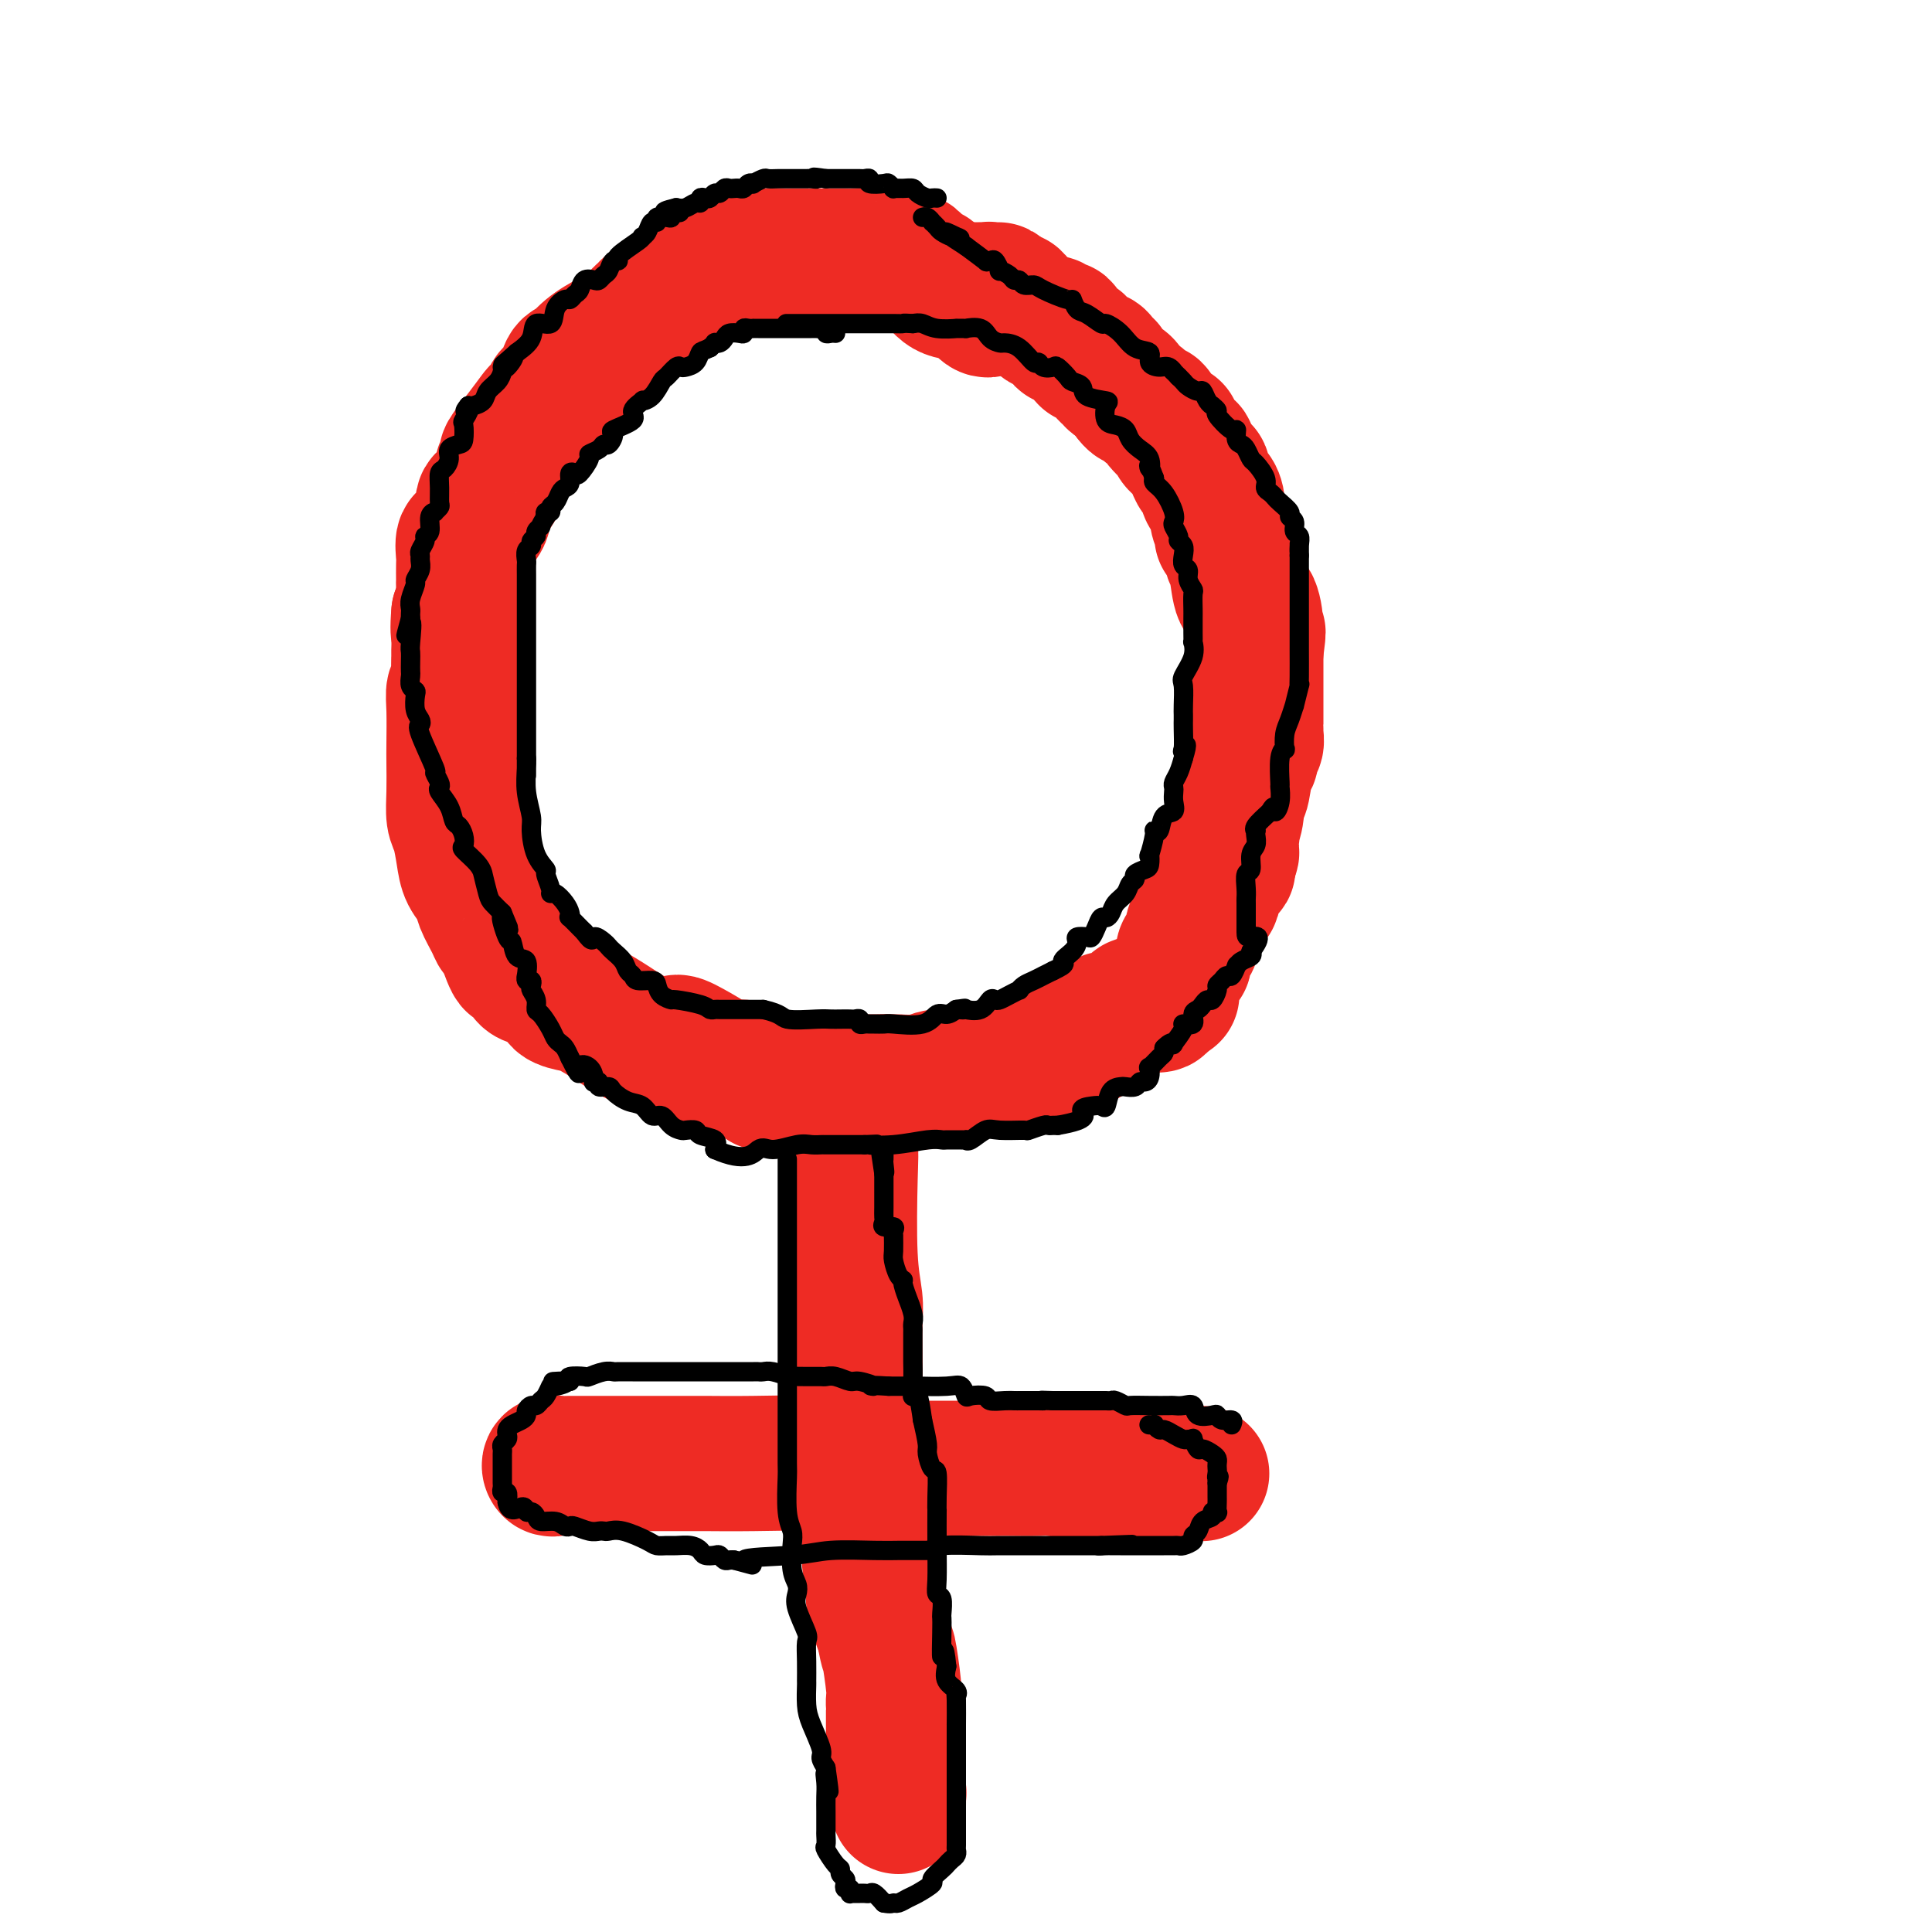 <svg viewBox='0 0 400 400' version='1.1' xmlns='http://www.w3.org/2000/svg' xmlns:xlink='http://www.w3.org/1999/xlink'><g fill='none' stroke='#EE2B24' stroke-width='28' stroke-linecap='round' stroke-linejoin='round'><path d='M205,64c-0.292,0.129 -0.584,0.258 -1,0c-0.416,-0.258 -0.955,-0.903 -1,-1c-0.045,-0.097 0.403,0.354 0,0c-0.403,-0.354 -1.656,-1.514 -3,-2c-1.344,-0.486 -2.780,-0.298 -4,-1c-1.220,-0.702 -2.224,-2.293 -3,-3c-0.776,-0.707 -1.323,-0.529 -2,-1c-0.677,-0.471 -1.484,-1.589 -2,-2c-0.516,-0.411 -0.742,-0.114 -1,0c-0.258,0.114 -0.549,0.045 -1,0c-0.451,-0.045 -1.063,-0.065 -2,0c-0.937,0.065 -2.201,0.213 -3,0c-0.799,-0.213 -1.134,-0.789 -2,-1c-0.866,-0.211 -2.262,-0.056 -3,0c-0.738,0.056 -0.818,0.015 -1,0c-0.182,-0.015 -0.468,-0.004 -1,0c-0.532,0.004 -1.311,0.001 -2,0c-0.689,-0.001 -1.287,-0.000 -2,0c-0.713,0.000 -1.539,0.000 -2,0c-0.461,-0.000 -0.555,0.000 -1,0c-0.445,-0.000 -1.240,-0.001 -2,0c-0.760,0.001 -1.485,0.003 -2,0c-0.515,-0.003 -0.818,-0.011 -1,0c-0.182,0.011 -0.241,0.041 -1,0c-0.759,-0.041 -2.217,-0.155 -3,0c-0.783,0.155 -0.892,0.577 -1,1'/><path d='M158,54c-4.918,0.001 -1.712,0.005 -1,0c0.712,-0.005 -1.071,-0.019 -2,0c-0.929,0.019 -1.005,0.069 -1,0c0.005,-0.069 0.089,-0.258 -1,0c-1.089,0.258 -3.353,0.962 -4,1c-0.647,0.038 0.321,-0.589 0,0c-0.321,0.589 -1.933,2.396 -3,3c-1.067,0.604 -1.589,0.007 -2,0c-0.411,-0.007 -0.711,0.575 -1,1c-0.289,0.425 -0.569,0.691 -1,1c-0.431,0.309 -1.015,0.661 -2,1c-0.985,0.339 -2.372,0.664 -3,1c-0.628,0.336 -0.497,0.684 -1,1c-0.503,0.316 -1.640,0.600 -2,1c-0.360,0.400 0.057,0.915 0,1c-0.057,0.085 -0.588,-0.262 -1,0c-0.412,0.262 -0.706,1.131 -1,2'/><path d='M132,67c-2.742,1.772 -1.097,0.202 -1,0c0.097,-0.202 -1.354,0.963 -3,2c-1.646,1.037 -3.488,1.944 -5,3c-1.512,1.056 -2.694,2.260 -3,3c-0.306,0.740 0.264,1.014 0,1c-0.264,-0.014 -1.361,-0.317 -2,0c-0.639,0.317 -0.819,1.255 -1,2c-0.181,0.745 -0.362,1.297 -1,2c-0.638,0.703 -1.734,1.559 -2,2c-0.266,0.441 0.299,0.469 0,1c-0.299,0.531 -1.462,1.566 -2,2c-0.538,0.434 -0.449,0.267 -1,1c-0.551,0.733 -1.740,2.364 -3,4c-1.260,1.636 -2.592,3.275 -3,4c-0.408,0.725 0.107,0.536 0,1c-0.107,0.464 -0.834,1.582 -1,2c-0.166,0.418 0.231,0.136 0,1c-0.231,0.864 -1.090,2.873 -2,4c-0.910,1.127 -1.869,1.371 -2,2c-0.131,0.629 0.568,1.643 0,3c-0.568,1.357 -2.401,3.058 -3,4c-0.599,0.942 0.036,1.126 0,1c-0.036,-0.126 -0.742,-0.561 -1,0c-0.258,0.561 -0.069,2.118 0,3c0.069,0.882 0.019,1.089 0,2c-0.019,0.911 -0.008,2.526 0,3c0.008,0.474 0.012,-0.192 0,0c-0.012,0.192 -0.042,1.244 0,2c0.042,0.756 0.155,1.216 0,2c-0.155,0.784 -0.577,1.892 -1,3'/><path d='M95,127c-0.309,3.427 -0.082,3.993 0,5c0.082,1.007 0.018,2.453 0,3c-0.018,0.547 0.009,0.194 0,1c-0.009,0.806 -0.055,2.772 0,4c0.055,1.228 0.211,1.719 0,2c-0.211,0.281 -0.788,0.352 -1,1c-0.212,0.648 -0.057,1.871 0,4c0.057,2.129 0.018,5.162 0,7c-0.018,1.838 -0.016,2.480 0,4c0.016,1.520 0.045,3.919 0,6c-0.045,2.081 -0.163,3.845 0,5c0.163,1.155 0.606,1.701 1,3c0.394,1.299 0.739,3.352 1,5c0.261,1.648 0.437,2.891 1,4c0.563,1.109 1.512,2.086 2,3c0.488,0.914 0.516,1.767 1,3c0.484,1.233 1.425,2.848 2,4c0.575,1.152 0.784,1.841 1,2c0.216,0.159 0.439,-0.213 1,1c0.561,1.213 1.460,4.012 2,5c0.540,0.988 0.720,0.165 1,0c0.280,-0.165 0.661,0.326 1,1c0.339,0.674 0.636,1.529 1,2c0.364,0.471 0.795,0.559 2,1c1.205,0.441 3.185,1.237 4,2c0.815,0.763 0.465,1.493 1,2c0.535,0.507 1.956,0.791 3,1c1.044,0.209 1.713,0.345 3,1c1.287,0.655 3.193,1.830 5,3c1.807,1.170 3.516,2.334 5,3c1.484,0.666 2.742,0.833 4,1'/><path d='M136,216c4.978,2.149 3.923,0.522 4,0c0.077,-0.522 1.288,0.060 3,1c1.712,0.940 3.927,2.238 5,3c1.073,0.762 1.003,0.987 2,1c0.997,0.013 3.059,-0.185 4,0c0.941,0.185 0.759,0.753 1,1c0.241,0.247 0.905,0.171 1,0c0.095,-0.171 -0.379,-0.438 0,0c0.379,0.438 1.610,1.582 2,2c0.390,0.418 -0.060,0.112 0,0c0.060,-0.112 0.631,-0.030 1,0c0.369,0.030 0.536,0.008 2,0c1.464,-0.008 4.224,-0.002 6,0c1.776,0.002 2.569,0.001 4,0c1.431,-0.001 3.499,-0.000 5,0c1.501,0.000 2.433,0.000 3,0c0.567,-0.000 0.768,-0.000 1,0c0.232,0.000 0.495,0.000 1,0c0.505,-0.000 1.253,-0.000 2,0'/><path d='M183,224c4.413,0.004 2.946,0.012 2,0c-0.946,-0.012 -1.372,-0.046 0,0c1.372,0.046 4.542,0.170 6,0c1.458,-0.170 1.202,-0.634 3,-1c1.798,-0.366 5.648,-0.633 8,-1c2.352,-0.367 3.205,-0.833 4,-1c0.795,-0.167 1.533,-0.034 2,0c0.467,0.034 0.664,-0.029 1,0c0.336,0.029 0.810,0.151 1,0c0.190,-0.151 0.095,-0.576 0,-1'/><path d='M210,220c4.263,-0.607 1.421,-0.123 1,0c-0.421,0.123 1.577,-0.115 3,-1c1.423,-0.885 2.269,-2.417 3,-3c0.731,-0.583 1.347,-0.215 2,0c0.653,0.215 1.345,0.279 2,0c0.655,-0.279 1.275,-0.902 2,-1c0.725,-0.098 1.554,0.328 2,0c0.446,-0.328 0.507,-1.410 1,-2c0.493,-0.590 1.417,-0.687 2,-1c0.583,-0.313 0.824,-0.840 1,-1c0.176,-0.160 0.287,0.048 1,0c0.713,-0.048 2.027,-0.352 3,-1c0.973,-0.648 1.606,-1.641 2,-2c0.394,-0.359 0.549,-0.086 1,0c0.451,0.086 1.198,-0.015 2,0c0.802,0.015 1.658,0.147 2,0c0.342,-0.147 0.171,-0.574 0,-1'/><path d='M240,207c4.778,-2.046 1.725,-0.660 1,-1c-0.725,-0.340 0.880,-2.405 2,-4c1.120,-1.595 1.754,-2.721 2,-3c0.246,-0.279 0.102,0.288 0,0c-0.102,-0.288 -0.164,-1.432 0,-2c0.164,-0.568 0.555,-0.562 1,-1c0.445,-0.438 0.946,-1.322 1,-2c0.054,-0.678 -0.339,-1.150 0,-2c0.339,-0.850 1.410,-2.077 2,-3c0.590,-0.923 0.698,-1.543 1,-2c0.302,-0.457 0.800,-0.752 1,-1c0.200,-0.248 0.104,-0.449 0,-1c-0.104,-0.551 -0.217,-1.453 0,-2c0.217,-0.547 0.762,-0.738 1,-1c0.238,-0.262 0.167,-0.596 0,-1c-0.167,-0.404 -0.430,-0.878 0,-1c0.430,-0.122 1.551,0.108 2,0c0.449,-0.108 0.224,-0.554 0,-1'/><path d='M254,179c2.101,-4.546 0.352,-1.910 0,-2c-0.352,-0.090 0.693,-2.905 1,-4c0.307,-1.095 -0.125,-0.468 0,-1c0.125,-0.532 0.808,-2.221 1,-4c0.192,-1.779 -0.107,-3.646 0,-4c0.107,-0.354 0.621,0.807 1,0c0.379,-0.807 0.623,-3.582 1,-5c0.377,-1.418 0.886,-1.480 1,-2c0.114,-0.520 -0.165,-1.498 0,-2c0.165,-0.502 0.776,-0.527 1,-1c0.224,-0.473 0.060,-1.393 0,-2c-0.060,-0.607 -0.016,-0.901 0,-1c0.016,-0.099 0.004,-0.005 0,0c-0.004,0.005 -0.001,-0.081 0,-1c0.001,-0.919 0.000,-2.670 0,-5c-0.000,-2.330 -0.000,-5.237 0,-7c0.000,-1.763 0.000,-2.381 0,-3'/><path d='M260,135c0.920,-7.155 0.219,-3.043 0,-2c-0.219,1.043 0.042,-0.983 0,-3c-0.042,-2.017 -0.389,-4.026 -1,-5c-0.611,-0.974 -1.487,-0.912 -2,-2c-0.513,-1.088 -0.663,-3.324 -1,-5c-0.337,-1.676 -0.860,-2.790 -1,-3c-0.140,-0.210 0.102,0.485 0,0c-0.102,-0.485 -0.548,-2.149 -1,-3c-0.452,-0.851 -0.909,-0.888 -1,-1c-0.091,-0.112 0.183,-0.299 0,-1c-0.183,-0.701 -0.824,-1.916 -1,-3c-0.176,-1.084 0.111,-2.038 0,-3c-0.111,-0.962 -0.621,-1.930 -1,-2c-0.379,-0.070 -0.626,0.760 -1,0c-0.374,-0.760 -0.875,-3.110 -1,-4c-0.125,-0.890 0.126,-0.319 0,0c-0.126,0.319 -0.629,0.385 -1,0c-0.371,-0.385 -0.611,-1.220 -1,-2c-0.389,-0.780 -0.927,-1.506 -1,-2c-0.073,-0.494 0.318,-0.758 0,-1c-0.318,-0.242 -1.346,-0.463 -2,-1c-0.654,-0.537 -0.935,-1.392 -1,-2c-0.065,-0.608 0.085,-0.971 0,-1c-0.085,-0.029 -0.404,0.277 -1,0c-0.596,-0.277 -1.469,-1.136 -2,-2c-0.531,-0.864 -0.720,-1.733 -1,-2c-0.280,-0.267 -0.652,0.069 -1,0c-0.348,-0.069 -0.670,-0.544 -1,-1c-0.330,-0.456 -0.666,-0.892 -1,-1c-0.334,-0.108 -0.667,0.112 -1,0c-0.333,-0.112 -0.667,-0.556 -1,-1'/><path d='M234,82c-2.902,-3.809 -1.156,-2.331 -1,-2c0.156,0.331 -1.278,-0.485 -2,-1c-0.722,-0.515 -0.733,-0.729 -1,-1c-0.267,-0.271 -0.791,-0.598 -1,-1c-0.209,-0.402 -0.102,-0.877 0,-1c0.102,-0.123 0.200,0.108 0,0c-0.200,-0.108 -0.698,-0.553 -1,-1c-0.302,-0.447 -0.409,-0.894 -1,-1c-0.591,-0.106 -1.665,0.129 -2,0c-0.335,-0.129 0.069,-0.622 0,-1c-0.069,-0.378 -0.610,-0.642 -1,-1c-0.390,-0.358 -0.630,-0.812 -1,-1c-0.370,-0.188 -0.869,-0.111 -1,0c-0.131,0.111 0.105,0.255 0,0c-0.105,-0.255 -0.553,-0.909 -1,-1c-0.447,-0.091 -0.893,0.382 -1,0c-0.107,-0.382 0.126,-1.618 0,-2c-0.126,-0.382 -0.613,0.090 -1,0c-0.387,-0.090 -0.676,-0.741 -1,-1c-0.324,-0.259 -0.682,-0.125 -1,0c-0.318,0.125 -0.596,0.240 -1,0c-0.404,-0.240 -0.935,-0.834 -1,-1c-0.065,-0.166 0.338,0.095 0,0c-0.338,-0.095 -1.415,-0.546 -2,-1c-0.585,-0.454 -0.678,-0.910 -1,-1c-0.322,-0.090 -0.874,0.186 -1,0c-0.126,-0.186 0.172,-0.833 0,-1c-0.172,-0.167 -0.816,0.147 -1,0c-0.184,-0.147 0.090,-0.756 0,-1c-0.090,-0.244 -0.545,-0.122 -1,0'/><path d='M209,62c-4.034,-3.320 -1.620,-1.621 -1,-1c0.620,0.621 -0.555,0.163 -1,0c-0.445,-0.163 -0.160,-0.029 0,0c0.160,0.029 0.196,-0.045 0,0c-0.196,0.045 -0.625,0.208 -1,0c-0.375,-0.208 -0.695,-0.788 -1,-1c-0.305,-0.212 -0.593,-0.057 -1,0c-0.407,0.057 -0.932,0.015 -1,0c-0.068,-0.015 0.322,-0.004 0,0c-0.322,0.004 -1.356,0.001 -2,0c-0.644,-0.001 -0.898,-0.000 -1,0c-0.102,0.000 -0.051,0.000 0,0'/><path d='M175,226c-0.111,0.070 -0.222,0.139 0,2c0.222,1.861 0.778,5.513 1,8c0.222,2.487 0.112,3.808 0,8c-0.112,4.192 -0.226,11.256 0,16c0.226,4.744 0.792,7.168 1,9c0.208,1.832 0.060,3.071 0,5c-0.060,1.929 -0.030,4.546 0,7c0.030,2.454 0.061,4.744 0,6c-0.061,1.256 -0.212,1.476 0,2c0.212,0.524 0.789,1.350 1,2c0.211,0.650 0.056,1.123 0,2c-0.056,0.877 -0.015,2.156 0,3c0.015,0.844 0.003,1.252 0,2c-0.003,0.748 0.002,1.834 0,3c-0.002,1.166 -0.011,2.410 0,3c0.011,0.590 0.040,0.526 0,1c-0.040,0.474 -0.151,1.486 0,3c0.151,1.514 0.563,3.528 1,5c0.437,1.472 0.900,2.401 1,4c0.100,1.599 -0.164,3.868 0,6c0.164,2.132 0.755,4.128 1,5c0.245,0.872 0.143,0.619 0,1c-0.143,0.381 -0.327,1.394 0,3c0.327,1.606 1.163,3.803 2,6'/><path d='M183,338c0.939,5.167 0.788,3.084 1,4c0.212,0.916 0.789,4.831 1,7c0.211,2.169 0.057,2.592 0,3c-0.057,0.408 -0.015,0.801 0,1c0.015,0.199 0.004,0.203 0,1c-0.004,0.797 -0.001,2.386 0,3c0.001,0.614 0.001,0.254 0,0c-0.001,-0.254 -0.001,-0.403 0,0c0.001,0.403 0.004,1.359 0,3c-0.004,1.641 -0.015,3.966 0,5c0.015,1.034 0.057,0.777 0,1c-0.057,0.223 -0.211,0.927 0,2c0.211,1.073 0.789,2.514 1,3c0.211,0.486 0.057,0.015 0,0c-0.057,-0.015 -0.016,0.424 0,1c0.016,0.576 0.008,1.288 0,2'/><path d='M115,304c-0.370,0.113 -0.740,0.226 -1,0c-0.260,-0.226 -0.411,-0.793 0,-1c0.411,-0.207 1.382,-0.056 2,0c0.618,0.056 0.881,0.015 2,0c1.119,-0.015 3.093,-0.004 4,0c0.907,0.004 0.748,0.001 2,0c1.252,-0.001 3.914,-0.001 7,0c3.086,0.001 6.595,0.004 9,0c2.405,-0.004 3.706,-0.015 6,0c2.294,0.015 5.580,0.057 10,0c4.420,-0.057 9.972,-0.211 13,0c3.028,0.211 3.531,0.789 6,1c2.469,0.211 6.904,0.057 10,0c3.096,-0.057 4.855,-0.015 7,0c2.145,0.015 4.678,0.004 6,0c1.322,-0.004 1.433,-0.001 2,0c0.567,0.001 1.589,-0.001 3,0c1.411,0.001 3.212,0.004 4,0c0.788,-0.004 0.565,-0.015 2,0c1.435,0.015 4.529,0.057 6,0c1.471,-0.057 1.319,-0.211 3,0c1.681,0.211 5.197,0.789 7,1c1.803,0.211 1.895,0.057 3,0c1.105,-0.057 3.224,-0.015 5,0c1.776,0.015 3.209,0.004 4,0c0.791,-0.004 0.940,-0.001 1,0c0.060,0.001 0.030,0.001 0,0'/><path d='M238,305c19.660,0.155 7.309,0.041 3,0c-4.309,-0.041 -0.578,-0.011 1,0c1.578,0.011 1.001,0.003 1,0c-0.001,-0.003 0.574,-0.001 1,0c0.426,0.001 0.703,0.000 1,0c0.297,-0.000 0.616,-0.000 1,0c0.384,0.000 0.834,0.000 1,0c0.166,-0.000 0.047,-0.000 0,0c-0.047,0.000 -0.024,0.000 0,0'/></g>
<g fill='none' stroke='#000000' stroke-width='4' stroke-linecap='round' stroke-linejoin='round'><path d='M163,240c-0.000,0.126 -0.000,0.252 0,1c0.000,0.748 0.000,2.120 0,3c-0.000,0.880 -0.000,1.270 0,3c0.000,1.730 0.000,4.799 0,10c-0.000,5.201 -0.000,12.533 0,16c0.000,3.467 0.000,3.070 0,5c-0.000,1.930 -0.001,6.186 0,9c0.001,2.814 0.004,4.185 0,7c-0.004,2.815 -0.015,7.073 0,9c0.015,1.927 0.056,1.524 0,3c-0.056,1.476 -0.207,4.832 0,7c0.207,2.168 0.774,3.147 1,4c0.226,0.853 0.111,1.580 0,3c-0.111,1.420 -0.218,3.533 0,5c0.218,1.467 0.762,2.289 1,3c0.238,0.711 0.169,1.312 0,2c-0.169,0.688 -0.438,1.464 0,3c0.438,1.536 1.581,3.834 2,5c0.419,1.166 0.112,1.200 0,2c-0.112,0.800 -0.028,2.365 0,4c0.028,1.635 0.001,3.341 0,4c-0.001,0.659 0.023,0.270 0,1c-0.023,0.730 -0.095,2.580 0,4c0.095,1.420 0.355,2.412 1,4c0.645,1.588 1.674,3.774 2,5c0.326,1.226 -0.050,1.493 0,2c0.050,0.507 0.525,1.253 1,2'/><path d='M171,366c1.238,8.627 0.332,3.696 0,2c-0.332,-1.696 -0.089,-0.156 0,1c0.089,1.156 0.024,1.930 0,3c-0.024,1.070 -0.006,2.438 0,3c0.006,0.562 -0.000,0.320 0,1c0.000,0.680 0.007,2.284 0,3c-0.007,0.716 -0.026,0.545 0,1c0.026,0.455 0.097,1.536 0,2c-0.097,0.464 -0.362,0.309 0,1c0.362,0.691 1.351,2.226 2,3c0.649,0.774 0.957,0.786 1,1c0.043,0.214 -0.181,0.631 0,1c0.181,0.369 0.766,0.691 1,1c0.234,0.309 0.115,0.605 0,1c-0.115,0.395 -0.228,0.891 0,1c0.228,0.109 0.796,-0.167 1,0c0.204,0.167 0.044,0.777 0,1c-0.044,0.223 0.030,0.060 0,0c-0.030,-0.060 -0.162,-0.016 0,0c0.162,0.016 0.620,0.003 1,0c0.380,-0.003 0.682,0.005 1,0c0.318,-0.005 0.652,-0.022 1,0c0.348,0.022 0.709,0.083 1,0c0.291,-0.083 0.512,-0.309 1,0c0.488,0.309 1.244,1.155 2,2'/><path d='M183,394c1.503,0.295 1.759,0.034 2,0c0.241,-0.034 0.465,0.161 1,0c0.535,-0.161 1.379,-0.677 2,-1c0.621,-0.323 1.017,-0.454 2,-1c0.983,-0.546 2.553,-1.508 3,-2c0.447,-0.492 -0.230,-0.513 0,-1c0.230,-0.487 1.368,-1.441 2,-2c0.632,-0.559 0.758,-0.725 1,-1c0.242,-0.275 0.601,-0.659 1,-1c0.399,-0.341 0.839,-0.638 1,-1c0.161,-0.362 0.043,-0.790 0,-1c-0.043,-0.210 -0.012,-0.201 0,-1c0.012,-0.799 0.003,-2.407 0,-3c-0.003,-0.593 -0.001,-0.172 0,0c0.001,0.172 0.000,0.094 0,0c-0.000,-0.094 -0.000,-0.206 0,-1c0.000,-0.794 0.000,-2.271 0,-3c-0.000,-0.729 -0.000,-0.710 0,-1c0.000,-0.290 -0.000,-0.890 0,-2c0.000,-1.110 0.000,-2.731 0,-4c-0.000,-1.269 -0.000,-2.188 0,-3c0.000,-0.812 0.000,-1.518 0,-2c-0.000,-0.482 -0.001,-0.741 0,-2c0.001,-1.259 0.002,-3.517 0,-4c-0.002,-0.483 -0.008,0.808 0,0c0.008,-0.808 0.030,-3.714 0,-5c-0.030,-1.286 -0.111,-0.953 0,-1c0.111,-0.047 0.415,-0.474 0,-1c-0.415,-0.526 -1.547,-1.150 -2,-2c-0.453,-0.850 -0.226,-1.925 0,-3'/><path d='M196,345c-0.536,-5.921 -0.875,-2.224 -1,-2c-0.125,0.224 -0.037,-3.024 0,-5c0.037,-1.976 0.024,-2.679 0,-3c-0.024,-0.321 -0.059,-0.259 0,-1c0.059,-0.741 0.212,-2.284 0,-3c-0.212,-0.716 -0.789,-0.603 -1,-1c-0.211,-0.397 -0.057,-1.304 0,-3c0.057,-1.696 0.016,-4.182 0,-7c-0.016,-2.818 -0.007,-5.968 0,-7c0.007,-1.032 0.012,0.053 0,0c-0.012,-0.053 -0.041,-1.244 0,-3c0.041,-1.756 0.152,-4.078 0,-5c-0.152,-0.922 -0.566,-0.443 -1,-1c-0.434,-0.557 -0.886,-2.150 -1,-3c-0.114,-0.850 0.110,-0.957 0,-2c-0.110,-1.043 -0.555,-3.021 -1,-5'/><path d='M191,294c-1.226,-8.904 -1.793,-5.666 -2,-5c-0.207,0.666 -0.056,-1.242 0,-3c0.056,-1.758 0.015,-3.368 0,-4c-0.015,-0.632 -0.004,-0.288 0,-1c0.004,-0.712 0.001,-2.481 0,-3c-0.001,-0.519 0.001,0.210 0,0c-0.001,-0.210 -0.004,-1.361 0,-2c0.004,-0.639 0.016,-0.767 0,-1c-0.016,-0.233 -0.061,-0.570 0,-1c0.061,-0.430 0.227,-0.952 0,-2c-0.227,-1.048 -0.848,-2.622 -1,-3c-0.152,-0.378 0.166,0.438 0,0c-0.166,-0.438 -0.815,-2.132 -1,-3c-0.185,-0.868 0.094,-0.909 0,-1c-0.094,-0.091 -0.561,-0.230 -1,-1c-0.439,-0.770 -0.850,-2.171 -1,-3c-0.150,-0.829 -0.038,-1.088 0,-2c0.038,-0.912 0.003,-2.478 0,-3c-0.003,-0.522 0.027,0.001 0,0c-0.027,-0.001 -0.112,-0.525 0,-1c0.112,-0.475 0.422,-0.902 0,-1c-0.422,-0.098 -1.577,0.134 -2,0c-0.423,-0.134 -0.113,-0.633 0,-1c0.113,-0.367 0.030,-0.601 0,-1c-0.030,-0.399 -0.008,-0.962 0,-2c0.008,-1.038 0.002,-2.552 0,-3c-0.002,-0.448 -0.001,0.168 0,0c0.001,-0.168 0.000,-1.122 0,-2c-0.000,-0.878 -0.000,-1.679 0,-2c0.000,-0.321 0.000,-0.160 0,0'/><path d='M183,243c-1.238,-8.063 -0.332,-2.721 0,-1c0.332,1.721 0.089,-0.178 0,-1c-0.089,-0.822 -0.024,-0.568 0,-1c0.024,-0.432 0.007,-1.552 0,-2c-0.007,-0.448 -0.003,-0.224 0,0'/><path d='M255,295c0.198,-0.452 0.396,-0.904 0,-1c-0.396,-0.096 -1.387,0.163 -2,0c-0.613,-0.163 -0.849,-0.748 -1,-1c-0.151,-0.252 -0.216,-0.173 -1,0c-0.784,0.173 -2.288,0.439 -3,0c-0.712,-0.439 -0.633,-1.582 -1,-2c-0.367,-0.418 -1.181,-0.112 -2,0c-0.819,0.112 -1.643,0.031 -2,0c-0.357,-0.031 -0.246,-0.012 -1,0c-0.754,0.012 -2.373,0.017 -4,0c-1.627,-0.017 -3.262,-0.057 -4,0c-0.738,0.057 -0.579,0.211 -1,0c-0.421,-0.211 -1.422,-0.789 -2,-1c-0.578,-0.211 -0.732,-0.057 -1,0c-0.268,0.057 -0.650,0.015 -1,0c-0.350,-0.015 -0.668,-0.004 -1,0c-0.332,0.004 -0.679,0.001 -1,0c-0.321,-0.001 -0.616,-0.000 -1,0c-0.384,0.000 -0.859,0.000 -1,0c-0.141,-0.000 0.051,-0.000 0,0c-0.051,0.000 -0.343,0.000 -1,0c-0.657,-0.000 -1.677,-0.000 -2,0c-0.323,0.000 0.052,0.000 0,0c-0.052,-0.000 -0.529,-0.000 -1,0c-0.471,0.000 -0.934,0.000 -1,0c-0.066,-0.000 0.267,-0.000 0,0c-0.267,0.000 -1.133,0.000 -2,0'/><path d='M218,290c-4.572,-0.155 -2.503,-0.041 -2,0c0.503,0.041 -0.561,0.011 -1,0c-0.439,-0.011 -0.252,-0.003 -1,0c-0.748,0.003 -2.432,0.002 -3,0c-0.568,-0.002 -0.020,-0.004 0,0c0.020,0.004 -0.488,0.015 -1,0c-0.512,-0.015 -1.026,-0.054 -2,0c-0.974,0.054 -2.407,0.203 -3,0c-0.593,-0.203 -0.346,-0.758 -1,-1c-0.654,-0.242 -2.208,-0.170 -3,0c-0.792,0.170 -0.823,0.438 -1,0c-0.177,-0.438 -0.499,-1.581 -1,-2c-0.501,-0.419 -1.181,-0.112 -3,0c-1.819,0.112 -4.778,0.030 -6,0c-1.222,-0.030 -0.706,-0.008 -1,0c-0.294,0.008 -1.399,0.002 -2,0c-0.601,-0.002 -0.700,-0.001 -1,0c-0.300,0.001 -0.802,0.000 -1,0c-0.198,-0.000 -0.092,-0.000 0,0c0.092,0.000 0.169,0.000 0,0c-0.169,-0.000 -0.585,-0.000 -1,0'/><path d='M184,287c-5.779,-0.399 -3.226,0.103 -3,0c0.226,-0.103 -1.875,-0.812 -3,-1c-1.125,-0.188 -1.275,0.146 -2,0c-0.725,-0.146 -2.024,-0.771 -3,-1c-0.976,-0.229 -1.628,-0.060 -2,0c-0.372,0.060 -0.463,0.012 -1,0c-0.537,-0.012 -1.520,0.011 -3,0c-1.480,-0.011 -3.458,-0.055 -4,0c-0.542,0.055 0.353,0.211 0,0c-0.353,-0.211 -1.955,-0.789 -3,-1c-1.045,-0.211 -1.534,-0.057 -2,0c-0.466,0.057 -0.909,0.015 -1,0c-0.091,-0.015 0.168,-0.004 -1,0c-1.168,0.004 -3.765,0.001 -5,0c-1.235,-0.001 -1.107,-0.000 -2,0c-0.893,0.000 -2.807,0.000 -4,0c-1.193,-0.000 -1.665,-0.000 -2,0c-0.335,0.000 -0.534,0.000 -1,0c-0.466,-0.000 -1.197,0.000 -2,0c-0.803,-0.000 -1.676,-0.000 -2,0c-0.324,0.000 -0.100,0.000 -1,0c-0.900,-0.000 -2.925,-0.001 -4,0c-1.075,0.001 -1.199,0.004 -2,0c-0.801,-0.004 -2.278,-0.015 -3,0c-0.722,0.015 -0.688,0.056 -1,0c-0.312,-0.056 -0.970,-0.208 -2,0c-1.030,0.208 -2.431,0.777 -3,1c-0.569,0.223 -0.307,0.098 -1,0c-0.693,-0.098 -2.341,-0.171 -3,0c-0.659,0.171 -0.330,0.585 0,1'/><path d='M118,286c-6.615,0.241 -2.154,-0.157 -1,0c1.154,0.157 -1.000,0.869 -2,1c-1.000,0.131 -0.845,-0.320 -1,0c-0.155,0.320 -0.620,1.409 -1,2c-0.380,0.591 -0.676,0.683 -1,1c-0.324,0.317 -0.677,0.858 -1,1c-0.323,0.142 -0.615,-0.117 -1,0c-0.385,0.117 -0.863,0.609 -1,1c-0.137,0.391 0.068,0.682 0,1c-0.068,0.318 -0.410,0.663 -1,1c-0.590,0.337 -1.430,0.668 -2,1c-0.570,0.332 -0.871,0.666 -1,1c-0.129,0.334 -0.087,0.667 0,1c0.087,0.333 0.220,0.667 0,1c-0.220,0.333 -0.791,0.666 -1,1c-0.209,0.334 -0.056,0.668 0,1c0.056,0.332 0.015,0.662 0,1c-0.015,0.338 -0.004,0.683 0,1c0.004,0.317 0.001,0.605 0,1c-0.001,0.395 -0.000,0.897 0,1c0.000,0.103 0.000,-0.194 0,0c-0.000,0.194 -0.001,0.879 0,1c0.001,0.121 0.004,-0.323 0,0c-0.004,0.323 -0.015,1.413 0,2c0.015,0.587 0.056,0.673 0,1c-0.056,0.327 -0.207,0.896 0,1c0.207,0.104 0.774,-0.256 1,0c0.226,0.256 0.113,1.128 0,2'/><path d='M105,311c0.476,2.638 2.167,1.233 3,1c0.833,-0.233 0.807,0.707 1,1c0.193,0.293 0.605,-0.061 1,0c0.395,0.061 0.775,0.539 1,1c0.225,0.461 0.296,0.907 1,1c0.704,0.093 2.040,-0.168 3,0c0.960,0.168 1.542,0.763 2,1c0.458,0.237 0.791,0.116 1,0c0.209,-0.116 0.293,-0.227 1,0c0.707,0.227 2.039,0.791 3,1c0.961,0.209 1.553,0.063 2,0c0.447,-0.063 0.749,-0.041 1,0c0.251,0.041 0.452,0.102 1,0c0.548,-0.102 1.444,-0.367 3,0c1.556,0.367 3.771,1.366 5,2c1.229,0.634 1.471,0.905 2,1c0.529,0.095 1.345,0.015 2,0c0.655,-0.015 1.149,0.035 2,0c0.851,-0.035 2.059,-0.154 3,0c0.941,0.154 1.614,0.581 2,1c0.386,0.419 0.485,0.830 1,1c0.515,0.170 1.447,0.098 2,0c0.553,-0.098 0.725,-0.222 1,0c0.275,0.222 0.651,0.791 1,1c0.349,0.209 0.671,0.060 1,0c0.329,-0.060 0.664,-0.030 1,0'/><path d='M152,323c7.213,1.901 1.745,0.653 2,0c0.255,-0.653 6.233,-0.711 10,-1c3.767,-0.289 5.324,-0.810 8,-1c2.676,-0.190 6.471,-0.051 9,0c2.529,0.051 3.791,0.014 5,0c1.209,-0.014 2.366,-0.004 3,0c0.634,0.004 0.744,0.002 1,0c0.256,-0.002 0.657,-0.004 1,0c0.343,0.004 0.628,0.015 1,0c0.372,-0.015 0.831,-0.057 1,0c0.169,0.057 0.047,0.211 0,0c-0.047,-0.211 -0.021,-0.789 2,-1c2.021,-0.211 6.036,-0.057 8,0c1.964,0.057 1.877,0.015 4,0c2.123,-0.015 6.456,-0.004 9,0c2.544,0.004 3.301,0.001 4,0c0.699,-0.001 1.342,-0.000 2,0c0.658,0.000 1.331,0.000 2,0c0.669,-0.000 1.334,-0.000 2,0c0.666,0.000 1.333,0.000 2,0'/><path d='M228,320c11.993,-0.464 3.977,-0.124 1,0c-2.977,0.124 -0.914,0.033 0,0c0.914,-0.033 0.678,-0.009 1,0c0.322,0.009 1.203,0.002 2,0c0.797,-0.002 1.509,-0.001 2,0c0.491,0.001 0.762,0.000 1,0c0.238,-0.000 0.444,-0.000 1,0c0.556,0.000 1.462,0.000 2,0c0.538,-0.000 0.708,-0.000 1,0c0.292,0.000 0.707,0.001 1,0c0.293,-0.001 0.465,-0.003 1,0c0.535,0.003 1.435,0.012 2,0c0.565,-0.012 0.796,-0.044 1,0c0.204,0.044 0.382,0.163 1,0c0.618,-0.163 1.676,-0.607 2,-1c0.324,-0.393 -0.086,-0.736 0,-1c0.086,-0.264 0.668,-0.449 1,-1c0.332,-0.551 0.415,-1.466 1,-2c0.585,-0.534 1.673,-0.686 2,-1c0.327,-0.314 -0.109,-0.791 0,-1c0.109,-0.209 0.761,-0.151 1,0c0.239,0.151 0.064,0.395 0,0c-0.064,-0.395 -0.017,-1.429 0,-2c0.017,-0.571 0.005,-0.678 0,-1c-0.005,-0.322 -0.001,-0.860 0,-1c0.001,-0.140 0.000,0.116 0,0c-0.000,-0.116 -0.000,-0.605 0,-1c0.000,-0.395 0.000,-0.698 0,-1'/><path d='M252,307c0.774,-2.035 0.208,-1.123 0,-1c-0.208,0.123 -0.058,-0.544 0,-1c0.058,-0.456 0.023,-0.701 0,-1c-0.023,-0.299 -0.033,-0.653 0,-1c0.033,-0.347 0.110,-0.689 0,-1c-0.110,-0.311 -0.407,-0.591 -1,-1c-0.593,-0.409 -1.483,-0.947 -2,-1c-0.517,-0.053 -0.663,0.379 -1,0c-0.337,-0.379 -0.867,-1.568 -1,-2c-0.133,-0.432 0.129,-0.106 0,0c-0.129,0.106 -0.650,-0.009 -1,0c-0.350,0.009 -0.529,0.142 -1,0c-0.471,-0.142 -1.236,-0.560 -2,-1c-0.764,-0.440 -1.529,-0.903 -2,-1c-0.471,-0.097 -0.648,0.170 -1,0c-0.352,-0.170 -0.879,-0.778 -1,-1c-0.121,-0.222 0.163,-0.060 0,0c-0.163,0.060 -0.775,0.016 -1,0c-0.225,-0.016 -0.064,-0.005 0,0c0.064,0.005 0.032,0.002 0,0'/><path d='M173,69c-0.303,-0.030 -0.606,-0.061 -1,0c-0.394,0.061 -0.879,0.212 -1,0c-0.121,-0.212 0.122,-0.789 0,-1c-0.122,-0.211 -0.611,-0.057 -1,0c-0.389,0.057 -0.680,0.015 -1,0c-0.320,-0.015 -0.668,-0.004 -1,0c-0.332,0.004 -0.647,0.001 -1,0c-0.353,-0.001 -0.742,-0.000 -1,0c-0.258,0.000 -0.384,0.000 -1,0c-0.616,-0.000 -1.723,-0.000 -2,0c-0.277,0.000 0.277,0.000 0,0c-0.277,-0.000 -1.383,-0.000 -2,0c-0.617,0.000 -0.744,0.000 -1,0c-0.256,-0.000 -0.642,-0.000 -1,0c-0.358,0.000 -0.687,0.000 -1,0c-0.313,-0.000 -0.610,-0.001 -1,0c-0.390,0.001 -0.875,0.004 -1,0c-0.125,-0.004 0.108,-0.015 0,0c-0.108,0.015 -0.557,0.056 -1,0c-0.443,-0.056 -0.878,-0.208 -1,0c-0.122,0.208 0.070,0.778 0,1c-0.070,0.222 -0.401,0.098 -1,0c-0.599,-0.098 -1.466,-0.171 -2,0c-0.534,0.171 -0.734,0.584 -1,1c-0.266,0.416 -0.597,0.833 -1,1c-0.403,0.167 -0.878,0.083 -1,0c-0.122,-0.083 0.108,-0.167 0,0c-0.108,0.167 -0.554,0.583 -1,1'/><path d='M147,72c-1.504,0.740 -1.764,0.589 -2,1c-0.236,0.411 -0.448,1.385 -1,2c-0.552,0.615 -1.442,0.870 -2,1c-0.558,0.130 -0.782,0.136 -1,0c-0.218,-0.136 -0.431,-0.414 -1,0c-0.569,0.414 -1.495,1.521 -2,2c-0.505,0.479 -0.589,0.331 -1,1c-0.411,0.669 -1.150,2.157 -2,3c-0.850,0.843 -1.812,1.042 -2,1c-0.188,-0.042 0.399,-0.325 0,0c-0.399,0.325 -1.784,1.258 -2,2c-0.216,0.742 0.738,1.294 0,2c-0.738,0.706 -3.166,1.565 -4,2c-0.834,0.435 -0.074,0.446 0,1c0.074,0.554 -0.539,1.652 -1,2c-0.461,0.348 -0.771,-0.053 -1,0c-0.229,0.053 -0.376,0.561 -1,1c-0.624,0.439 -1.726,0.809 -2,1c-0.274,0.191 0.281,0.201 0,1c-0.281,0.799 -1.399,2.385 -2,3c-0.601,0.615 -0.686,0.258 -1,0c-0.314,-0.258 -0.857,-0.416 -1,0c-0.143,0.416 0.115,1.407 0,2c-0.115,0.593 -0.604,0.790 -1,1c-0.396,0.210 -0.698,0.434 -1,1c-0.302,0.566 -0.603,1.475 -1,2c-0.397,0.525 -0.890,0.667 -1,1c-0.110,0.333 0.163,0.859 0,1c-0.163,0.141 -0.761,-0.103 -1,0c-0.239,0.103 -0.120,0.551 0,1'/><path d='M113,107c-1.553,2.416 -0.937,1.957 -1,2c-0.063,0.043 -0.805,0.588 -1,1c-0.195,0.412 0.158,0.692 0,1c-0.158,0.308 -0.827,0.645 -1,1c-0.173,0.355 0.150,0.728 0,1c-0.150,0.272 -0.772,0.444 -1,1c-0.228,0.556 -0.061,1.496 0,2c0.061,0.504 0.016,0.571 0,1c-0.016,0.429 -0.004,1.220 0,2c0.004,0.780 0.001,1.548 0,2c-0.001,0.452 -0.000,0.589 0,1c0.000,0.411 0.000,1.097 0,2c-0.000,0.903 -0.000,2.023 0,4c0.000,1.977 0.000,4.809 0,6c-0.000,1.191 -0.000,0.739 0,1c0.000,0.261 0.000,1.235 0,2c-0.000,0.765 -0.000,1.323 0,2c0.000,0.677 0.000,1.475 0,2c-0.000,0.525 -0.000,0.778 0,1c0.000,0.222 0.000,0.413 0,1c-0.000,0.587 -0.000,1.571 0,2c0.000,0.429 0.000,0.303 0,1c-0.000,0.697 -0.000,2.218 0,3c0.000,0.782 0.000,0.825 0,1c-0.000,0.175 -0.000,0.481 0,1c0.000,0.519 0.000,1.249 0,2c-0.000,0.751 -0.000,1.521 0,2c0.000,0.479 0.000,0.667 0,1c-0.000,0.333 -0.000,0.809 0,1c0.000,0.191 0.000,0.095 0,0'/><path d='M109,157c-0.004,6.570 -0.016,2.496 0,1c0.016,-1.496 0.058,-0.413 0,1c-0.058,1.413 -0.218,3.156 0,5c0.218,1.844 0.814,3.787 1,5c0.186,1.213 -0.037,1.694 0,3c0.037,1.306 0.335,3.436 1,5c0.665,1.564 1.697,2.561 2,3c0.303,0.439 -0.122,0.320 0,1c0.122,0.680 0.793,2.161 1,3c0.207,0.839 -0.049,1.038 0,1c0.049,-0.038 0.404,-0.313 1,0c0.596,0.313 1.434,1.215 2,2c0.566,0.785 0.859,1.453 1,2c0.141,0.547 0.131,0.971 0,1c-0.131,0.029 -0.381,-0.338 0,0c0.381,0.338 1.395,1.382 2,2c0.605,0.618 0.803,0.809 1,1'/><path d='M121,193c1.893,2.655 1.624,1.291 2,1c0.376,-0.291 1.396,0.489 2,1c0.604,0.511 0.792,0.752 1,1c0.208,0.248 0.435,0.501 1,1c0.565,0.499 1.468,1.243 2,2c0.532,0.757 0.692,1.525 1,2c0.308,0.475 0.764,0.656 1,1c0.236,0.344 0.253,0.853 1,1c0.747,0.147 2.224,-0.066 3,0c0.776,0.066 0.852,0.413 1,1c0.148,0.587 0.368,1.415 1,2c0.632,0.585 1.675,0.927 2,1c0.325,0.073 -0.068,-0.124 1,0c1.068,0.124 3.598,0.569 5,1c1.402,0.431 1.675,0.847 2,1c0.325,0.153 0.703,0.041 1,0c0.297,-0.041 0.512,-0.011 1,0c0.488,0.011 1.247,0.003 2,0c0.753,-0.003 1.498,-0.001 2,0c0.502,0.001 0.762,0.000 1,0c0.238,-0.000 0.456,-0.000 1,0c0.544,0.000 1.416,0.000 2,0c0.584,-0.000 0.881,-0.000 1,0c0.119,0.000 0.059,0.000 0,0'/><path d='M158,209c4.059,0.917 3.707,1.710 5,2c1.293,0.290 4.230,0.078 6,0c1.770,-0.078 2.373,-0.022 3,0c0.627,0.022 1.277,0.010 2,0c0.723,-0.010 1.517,-0.017 2,0c0.483,0.017 0.654,0.057 1,0c0.346,-0.057 0.865,-0.211 1,0c0.135,0.211 -0.115,0.789 0,1c0.115,0.211 0.593,0.056 1,0c0.407,-0.056 0.742,-0.013 1,0c0.258,0.013 0.439,-0.004 1,0c0.561,0.004 1.501,0.030 2,0c0.499,-0.030 0.556,-0.116 2,0c1.444,0.116 4.274,0.433 6,0c1.726,-0.433 2.349,-1.617 3,-2c0.651,-0.383 1.329,0.033 2,0c0.671,-0.033 1.336,-0.517 2,-1'/><path d='M198,209c3.094,-0.466 1.329,-0.132 1,0c-0.329,0.132 0.776,0.063 1,0c0.224,-0.063 -0.435,-0.121 0,0c0.435,0.121 1.964,0.422 3,0c1.036,-0.422 1.578,-1.567 2,-2c0.422,-0.433 0.725,-0.154 1,0c0.275,0.154 0.521,0.182 1,0c0.479,-0.182 1.192,-0.573 2,-1c0.808,-0.427 1.713,-0.889 2,-1c0.287,-0.111 -0.044,0.129 0,0c0.044,-0.129 0.462,-0.626 1,-1c0.538,-0.374 1.196,-0.626 2,-1c0.804,-0.374 1.755,-0.870 2,-1c0.245,-0.130 -0.216,0.106 0,0c0.216,-0.106 1.108,-0.553 2,-1'/><path d='M218,201c3.444,-1.598 2.054,-1.591 2,-2c-0.054,-0.409 1.228,-1.232 2,-2c0.772,-0.768 1.033,-1.479 1,-2c-0.033,-0.521 -0.360,-0.851 0,-1c0.360,-0.149 1.406,-0.116 2,0c0.594,0.116 0.737,0.316 1,0c0.263,-0.316 0.647,-1.148 1,-2c0.353,-0.852 0.676,-1.722 1,-2c0.324,-0.278 0.650,0.038 1,0c0.350,-0.038 0.725,-0.430 1,-1c0.275,-0.570 0.450,-1.318 1,-2c0.550,-0.682 1.474,-1.296 2,-2c0.526,-0.704 0.652,-1.496 1,-2c0.348,-0.504 0.917,-0.718 1,-1c0.083,-0.282 -0.318,-0.632 0,-1c0.318,-0.368 1.357,-0.753 2,-1c0.643,-0.247 0.889,-0.354 1,-1c0.111,-0.646 0.086,-1.830 0,-2c-0.086,-0.170 -0.231,0.676 0,0c0.231,-0.676 0.840,-2.873 1,-4c0.160,-1.127 -0.129,-1.183 0,-1c0.129,0.183 0.675,0.606 1,0c0.325,-0.606 0.427,-2.243 1,-3c0.573,-0.757 1.617,-0.636 2,-1c0.383,-0.364 0.106,-1.213 0,-2c-0.106,-0.787 -0.039,-1.512 0,-2c0.039,-0.488 0.052,-0.739 0,-1c-0.052,-0.261 -0.168,-0.532 0,-1c0.168,-0.468 0.619,-1.134 1,-2c0.381,-0.866 0.690,-1.933 1,-3'/><path d='M245,157c1.238,-4.068 0.332,-2.739 0,-2c-0.332,0.739 -0.089,0.888 0,0c0.089,-0.888 0.024,-2.812 0,-4c-0.024,-1.188 -0.009,-1.639 0,-2c0.009,-0.361 0.010,-0.630 0,-1c-0.010,-0.370 -0.031,-0.839 0,-2c0.031,-1.161 0.113,-3.014 0,-4c-0.113,-0.986 -0.423,-1.106 0,-2c0.423,-0.894 1.577,-2.561 2,-4c0.423,-1.439 0.113,-2.649 0,-3c-0.113,-0.351 -0.031,0.158 0,0c0.031,-0.158 0.009,-0.983 0,-2c-0.009,-1.017 -0.007,-2.226 0,-3c0.007,-0.774 0.017,-1.114 0,-2c-0.017,-0.886 -0.061,-2.316 0,-3c0.061,-0.684 0.226,-0.620 0,-1c-0.226,-0.380 -0.844,-1.205 -1,-2c-0.156,-0.795 0.150,-1.561 0,-2c-0.150,-0.439 -0.757,-0.550 -1,-1c-0.243,-0.450 -0.121,-1.238 0,-2c0.121,-0.762 0.242,-1.499 0,-2c-0.242,-0.501 -0.848,-0.765 -1,-1c-0.152,-0.235 0.150,-0.440 0,-1c-0.150,-0.560 -0.751,-1.473 -1,-2c-0.249,-0.527 -0.144,-0.666 0,-1c0.144,-0.334 0.327,-0.863 0,-2c-0.327,-1.137 -1.165,-2.883 -2,-4c-0.835,-1.117 -1.667,-1.605 -2,-2c-0.333,-0.395 -0.166,-0.698 0,-1'/><path d='M239,99c-1.489,-4.070 -1.210,-2.246 -1,-2c0.210,0.246 0.352,-1.086 0,-2c-0.352,-0.914 -1.198,-1.409 -2,-2c-0.802,-0.591 -1.561,-1.279 -2,-2c-0.439,-0.721 -0.559,-1.475 -1,-2c-0.441,-0.525 -1.205,-0.822 -2,-1c-0.795,-0.178 -1.623,-0.236 -2,-1c-0.377,-0.764 -0.304,-2.232 0,-3c0.304,-0.768 0.840,-0.834 0,-1c-0.840,-0.166 -3.055,-0.430 -4,-1c-0.945,-0.570 -0.619,-1.445 -1,-2c-0.381,-0.555 -1.468,-0.788 -2,-1c-0.532,-0.212 -0.510,-0.401 -1,-1c-0.490,-0.599 -1.492,-1.608 -2,-2c-0.508,-0.392 -0.523,-0.168 -1,0c-0.477,0.168 -1.417,0.279 -2,0c-0.583,-0.279 -0.810,-0.950 -1,-1c-0.190,-0.050 -0.345,0.521 -1,0c-0.655,-0.521 -1.812,-2.133 -3,-3c-1.188,-0.867 -2.407,-0.989 -3,-1c-0.593,-0.011 -0.559,0.088 -1,0c-0.441,-0.088 -1.356,-0.363 -2,-1c-0.644,-0.637 -1.017,-1.635 -2,-2c-0.983,-0.365 -2.577,-0.097 -3,0c-0.423,0.097 0.326,0.022 0,0c-0.326,-0.022 -1.725,0.008 -2,0c-0.275,-0.008 0.576,-0.054 0,0c-0.576,0.054 -2.578,0.207 -4,0c-1.422,-0.207 -2.263,-0.773 -3,-1c-0.737,-0.227 -1.368,-0.113 -2,0'/><path d='M189,67c-2.527,-0.155 -1.845,-0.041 -2,0c-0.155,0.041 -1.149,0.011 -2,0c-0.851,-0.011 -1.560,-0.003 -2,0c-0.440,0.003 -0.610,0.001 -1,0c-0.390,-0.001 -0.999,-0.000 -2,0c-1.001,0.000 -2.395,0.000 -3,0c-0.605,-0.000 -0.420,-0.000 -1,0c-0.580,0.000 -1.924,0.000 -3,0c-1.076,-0.000 -1.884,-0.000 -2,0c-0.116,0.000 0.459,0.000 0,0c-0.459,-0.000 -1.951,-0.000 -3,0c-1.049,0.000 -1.654,0.000 -2,0c-0.346,-0.000 -0.433,-0.000 -1,0c-0.567,0.000 -1.614,0.000 -2,0c-0.386,-0.000 -0.110,-0.000 0,0c0.110,0.000 0.055,0.000 0,0'/><path d='M194,41c-0.365,-0.022 -0.730,-0.044 -1,0c-0.270,0.044 -0.444,0.155 -1,0c-0.556,-0.155 -1.493,-0.576 -2,-1c-0.507,-0.424 -0.584,-0.849 -1,-1c-0.416,-0.151 -1.170,-0.027 -2,0c-0.830,0.027 -1.737,-0.044 -2,0c-0.263,0.044 0.116,0.204 0,0c-0.116,-0.204 -0.728,-0.773 -1,-1c-0.272,-0.227 -0.204,-0.113 -1,0c-0.796,0.113 -2.458,0.227 -3,0c-0.542,-0.227 0.035,-0.793 0,-1c-0.035,-0.207 -0.681,-0.056 -1,0c-0.319,0.056 -0.312,0.015 -1,0c-0.688,-0.015 -2.070,-0.004 -3,0c-0.930,0.004 -1.409,0.001 -2,0c-0.591,-0.001 -1.296,-0.001 -2,0'/><path d='M171,37c-3.969,-0.619 -2.391,-0.166 -2,0c0.391,0.166 -0.406,0.044 -1,0c-0.594,-0.044 -0.986,-0.012 -1,0c-0.014,0.012 0.350,0.003 0,0c-0.350,-0.003 -1.413,-0.001 -2,0c-0.587,0.001 -0.696,0.000 -1,0c-0.304,-0.000 -0.801,-0.000 -1,0c-0.199,0.000 -0.099,0.000 0,0c0.099,-0.000 0.197,-0.001 0,0c-0.197,0.001 -0.687,0.004 -1,0c-0.313,-0.004 -0.447,-0.015 -1,0c-0.553,0.015 -1.524,0.056 -2,0c-0.476,-0.056 -0.456,-0.207 -1,0c-0.544,0.207 -1.651,0.774 -2,1c-0.349,0.226 0.061,0.113 0,0c-0.061,-0.113 -0.594,-0.226 -1,0c-0.406,0.226 -0.686,0.792 -1,1c-0.314,0.208 -0.661,0.060 -1,0c-0.339,-0.060 -0.668,-0.031 -1,0c-0.332,0.031 -0.666,0.065 -1,0c-0.334,-0.065 -0.666,-0.227 -1,0c-0.334,0.227 -0.668,0.844 -1,1c-0.332,0.156 -0.663,-0.150 -1,0c-0.337,0.150 -0.681,0.757 -1,1c-0.319,0.243 -0.613,0.121 -1,0c-0.387,-0.121 -0.866,-0.242 -1,0c-0.134,0.242 0.078,0.848 0,1c-0.078,0.152 -0.444,-0.152 -1,0c-0.556,0.152 -1.302,0.758 -2,1c-0.698,0.242 -1.349,0.121 -2,0'/><path d='M140,43c-4.813,1.150 -1.344,1.027 0,1c1.344,-0.027 0.563,0.044 0,0c-0.563,-0.044 -0.906,-0.204 -1,0c-0.094,0.204 0.063,0.771 0,1c-0.063,0.229 -0.345,0.120 -1,0c-0.655,-0.120 -1.682,-0.253 -2,0c-0.318,0.253 0.072,0.891 0,1c-0.072,0.109 -0.608,-0.309 -1,0c-0.392,0.309 -0.642,1.347 -1,2c-0.358,0.653 -0.823,0.922 -1,1c-0.177,0.078 -0.064,-0.033 0,0c0.064,0.033 0.081,0.212 -1,1c-1.081,0.788 -3.259,2.186 -4,3c-0.741,0.814 -0.044,1.045 0,1c0.044,-0.045 -0.565,-0.365 -1,0c-0.435,0.365 -0.698,1.417 -1,2c-0.302,0.583 -0.644,0.699 -1,1c-0.356,0.301 -0.725,0.787 -1,1c-0.275,0.213 -0.455,0.152 -1,0c-0.545,-0.152 -1.454,-0.396 -2,0c-0.546,0.396 -0.728,1.431 -1,2c-0.272,0.569 -0.634,0.672 -1,1c-0.366,0.328 -0.736,0.880 -1,1c-0.264,0.120 -0.422,-0.194 -1,0c-0.578,0.194 -1.575,0.894 -2,2c-0.425,1.106 -0.279,2.616 -1,3c-0.721,0.384 -2.310,-0.358 -3,0c-0.690,0.358 -0.483,1.817 -1,3c-0.517,1.183 -1.759,2.092 -3,3'/><path d='M107,73c-5.287,4.747 -2.005,1.614 -1,1c1.005,-0.614 -0.269,1.292 -1,2c-0.731,0.708 -0.921,0.220 -1,0c-0.079,-0.220 -0.048,-0.172 0,0c0.048,0.172 0.111,0.466 0,1c-0.111,0.534 -0.397,1.306 -1,2c-0.603,0.694 -1.522,1.310 -2,2c-0.478,0.690 -0.513,1.455 -1,2c-0.487,0.545 -1.425,0.870 -2,1c-0.575,0.130 -0.788,0.065 -1,0'/><path d='M97,84c-1.487,1.811 -0.204,0.838 0,1c0.204,0.162 -0.671,1.457 -1,2c-0.329,0.543 -0.112,0.333 0,1c0.112,0.667 0.118,2.210 0,3c-0.118,0.790 -0.361,0.826 -1,1c-0.639,0.174 -1.674,0.486 -2,1c-0.326,0.514 0.056,1.230 0,2c-0.056,0.770 -0.550,1.592 -1,2c-0.450,0.408 -0.857,0.400 -1,1c-0.143,0.600 -0.023,1.807 0,3c0.023,1.193 -0.050,2.373 0,3c0.050,0.627 0.225,0.700 0,1c-0.225,0.300 -0.849,0.826 -1,1c-0.151,0.174 0.171,-0.004 0,0c-0.171,0.004 -0.834,0.190 -1,1c-0.166,0.810 0.166,2.245 0,3c-0.166,0.755 -0.829,0.832 -1,1c-0.171,0.168 0.152,0.429 0,1c-0.152,0.571 -0.777,1.453 -1,2c-0.223,0.547 -0.045,0.761 0,1c0.045,0.239 -0.044,0.504 0,1c0.044,0.496 0.222,1.222 0,2c-0.222,0.778 -0.844,1.609 -1,2c-0.156,0.391 0.154,0.342 0,1c-0.154,0.658 -0.773,2.022 -1,3c-0.227,0.978 -0.061,1.571 0,2c0.061,0.429 0.017,0.694 0,1c-0.017,0.306 -0.009,0.653 0,1'/><path d='M85,128c-1.856,6.817 -0.497,1.858 0,1c0.497,-0.858 0.134,2.385 0,4c-0.134,1.615 -0.037,1.602 0,2c0.037,0.398 0.014,1.206 0,2c-0.014,0.794 -0.017,1.573 0,2c0.017,0.427 0.056,0.502 0,1c-0.056,0.498 -0.208,1.418 0,2c0.208,0.582 0.774,0.825 1,1c0.226,0.175 0.110,0.282 0,1c-0.110,0.718 -0.214,2.046 0,3c0.214,0.954 0.746,1.532 1,2c0.254,0.468 0.229,0.826 0,1c-0.229,0.174 -0.664,0.166 0,2c0.664,1.834 2.425,5.512 3,7c0.575,1.488 -0.035,0.785 0,1c0.035,0.215 0.716,1.347 1,2c0.284,0.653 0.170,0.829 0,1c-0.170,0.171 -0.396,0.339 0,1c0.396,0.661 1.413,1.816 2,3c0.587,1.184 0.743,2.395 1,3c0.257,0.605 0.615,0.602 1,1c0.385,0.398 0.797,1.197 1,2c0.203,0.803 0.197,1.609 0,2c-0.197,0.391 -0.586,0.367 0,1c0.586,0.633 2.145,1.923 3,3c0.855,1.077 1.005,1.940 1,2c-0.005,0.060 -0.166,-0.685 0,0c0.166,0.685 0.660,2.800 1,4c0.340,1.200 0.526,1.486 1,2c0.474,0.514 1.237,1.257 2,2'/><path d='M104,189c2.738,6.485 0.584,1.696 0,1c-0.584,-0.696 0.404,2.701 1,4c0.596,1.299 0.801,0.501 1,1c0.199,0.499 0.392,2.295 1,3c0.608,0.705 1.631,0.317 2,1c0.369,0.683 0.085,2.435 0,3c-0.085,0.565 0.029,-0.057 0,0c-0.029,0.057 -0.200,0.791 0,1c0.200,0.209 0.771,-0.109 1,0c0.229,0.109 0.116,0.643 0,1c-0.116,0.357 -0.235,0.536 0,1c0.235,0.464 0.822,1.213 1,2c0.178,0.787 -0.055,1.611 0,2c0.055,0.389 0.396,0.341 1,1c0.604,0.659 1.471,2.025 2,3c0.529,0.975 0.719,1.560 1,2c0.281,0.440 0.653,0.734 1,1c0.347,0.266 0.671,0.505 1,1c0.329,0.495 0.665,1.248 1,2'/><path d='M118,219c2.513,5.122 1.797,2.928 2,2c0.203,-0.928 1.327,-0.589 2,0c0.673,0.589 0.896,1.430 1,2c0.104,0.570 0.087,0.870 0,1c-0.087,0.130 -0.246,0.089 0,0c0.246,-0.089 0.898,-0.227 1,0c0.102,0.227 -0.345,0.819 0,1c0.345,0.181 1.482,-0.049 2,0c0.518,0.049 0.418,0.375 1,1c0.582,0.625 1.846,1.547 3,2c1.154,0.453 2.197,0.437 3,1c0.803,0.563 1.366,1.706 2,2c0.634,0.294 1.340,-0.262 2,0c0.660,0.262 1.274,1.341 2,2c0.726,0.659 1.565,0.897 2,1c0.435,0.103 0.467,0.072 1,0c0.533,-0.072 1.565,-0.184 2,0c0.435,0.184 0.271,0.665 1,1c0.729,0.335 2.351,0.524 3,1c0.649,0.476 0.324,1.238 0,2'/><path d='M148,238c6.568,2.923 7.988,0.731 9,0c1.012,-0.731 1.617,0.000 3,0c1.383,-0.000 3.544,-0.732 5,-1c1.456,-0.268 2.206,-0.072 3,0c0.794,0.072 1.631,0.019 2,0c0.369,-0.019 0.271,-0.005 1,0c0.729,0.005 2.286,0.001 3,0c0.714,-0.001 0.586,-0.000 1,0c0.414,0.000 1.369,0.000 2,0c0.631,-0.000 0.939,-0.000 1,0c0.061,0.000 -0.125,0.000 0,0c0.125,-0.000 0.563,-0.000 1,0'/><path d='M179,237c4.820,-0.171 1.370,-0.098 1,0c-0.370,0.098 2.338,0.223 5,0c2.662,-0.223 5.276,-0.792 7,-1c1.724,-0.208 2.557,-0.056 3,0c0.443,0.056 0.497,0.014 1,0c0.503,-0.014 1.457,-0.002 2,0c0.543,0.002 0.677,-0.007 1,0c0.323,0.007 0.835,0.030 1,0c0.165,-0.030 -0.018,-0.113 0,0c0.018,0.113 0.237,0.424 1,0c0.763,-0.424 2.071,-1.581 3,-2c0.929,-0.419 1.477,-0.098 3,0c1.523,0.098 4.019,-0.026 5,0c0.981,0.026 0.448,0.203 1,0c0.552,-0.203 2.189,-0.786 3,-1c0.811,-0.214 0.795,-0.058 1,0c0.205,0.058 0.630,0.016 1,0c0.370,-0.016 0.685,-0.008 1,0'/><path d='M219,233c7.228,-1.241 5.298,-2.343 5,-3c-0.298,-0.657 1.038,-0.870 2,-1c0.962,-0.130 1.552,-0.179 2,0c0.448,0.179 0.754,0.585 1,0c0.246,-0.585 0.433,-2.161 1,-3c0.567,-0.839 1.514,-0.942 2,-1c0.486,-0.058 0.512,-0.070 1,0c0.488,0.070 1.438,0.221 2,0c0.562,-0.221 0.737,-0.814 1,-1c0.263,-0.186 0.613,0.034 1,0c0.387,-0.034 0.811,-0.324 1,-1c0.189,-0.676 0.142,-1.739 0,-2c-0.142,-0.261 -0.378,0.281 0,0c0.378,-0.281 1.371,-1.383 2,-2c0.629,-0.617 0.894,-0.748 1,-1c0.106,-0.252 0.053,-0.626 0,-1'/><path d='M241,217c1.261,-1.353 1.915,-1.236 2,-1c0.085,0.236 -0.398,0.593 0,0c0.398,-0.593 1.679,-2.134 2,-3c0.321,-0.866 -0.317,-1.058 0,-1c0.317,0.058 1.591,0.365 2,0c0.409,-0.365 -0.045,-1.402 0,-2c0.045,-0.598 0.590,-0.755 1,-1c0.410,-0.245 0.683,-0.576 1,-1c0.317,-0.424 0.676,-0.939 1,-1c0.324,-0.061 0.612,0.333 1,0c0.388,-0.333 0.877,-1.394 1,-2c0.123,-0.606 -0.121,-0.759 0,-1c0.121,-0.241 0.606,-0.572 1,-1c0.394,-0.428 0.696,-0.955 1,-1c0.304,-0.045 0.611,0.391 1,0c0.389,-0.391 0.861,-1.610 1,-2c0.139,-0.390 -0.056,0.050 0,0c0.056,-0.050 0.361,-0.590 1,-1c0.639,-0.410 1.611,-0.688 2,-1c0.389,-0.312 0.194,-0.656 0,-1'/><path d='M259,197c2.845,-3.759 0.959,-3.158 0,-3c-0.959,0.158 -0.989,-0.128 -1,-1c-0.011,-0.872 -0.003,-2.329 0,-3c0.003,-0.671 -0.000,-0.555 0,-1c0.000,-0.445 0.004,-1.451 0,-2c-0.004,-0.549 -0.016,-0.640 0,-1c0.016,-0.360 0.061,-0.988 0,-2c-0.061,-1.012 -0.226,-2.407 0,-3c0.226,-0.593 0.845,-0.383 1,-1c0.155,-0.617 -0.154,-2.060 0,-3c0.154,-0.940 0.771,-1.378 1,-2c0.229,-0.622 0.070,-1.429 0,-2c-0.070,-0.571 -0.050,-0.906 0,-1c0.050,-0.094 0.129,0.052 0,0c-0.129,-0.052 -0.465,-0.300 0,-1c0.465,-0.700 1.733,-1.850 3,-3'/><path d='M263,168c0.939,-1.939 0.787,-0.288 1,0c0.213,0.288 0.793,-0.789 1,-2c0.207,-1.211 0.042,-2.557 0,-3c-0.042,-0.443 0.041,0.016 0,-1c-0.041,-1.016 -0.204,-3.506 0,-5c0.204,-1.494 0.777,-1.992 1,-2c0.223,-0.008 0.097,0.475 0,0c-0.097,-0.475 -0.166,-1.908 0,-3c0.166,-1.092 0.566,-1.843 1,-3c0.434,-1.157 0.901,-2.719 1,-3c0.099,-0.281 -0.170,0.719 0,0c0.170,-0.719 0.777,-3.158 1,-4c0.223,-0.842 0.060,-0.086 0,0c-0.060,0.086 -0.016,-0.497 0,-2c0.016,-1.503 0.004,-3.925 0,-5c-0.004,-1.075 -0.001,-0.802 0,-1c0.001,-0.198 0.000,-0.867 0,-1c-0.000,-0.133 -0.000,0.269 0,0c0.000,-0.269 0.000,-1.209 0,-2c-0.000,-0.791 -0.000,-1.434 0,-2c0.000,-0.566 0.000,-1.055 0,-2c-0.000,-0.945 -0.000,-2.345 0,-3c0.000,-0.655 0.000,-0.565 0,-1c-0.000,-0.435 -0.000,-1.395 0,-2c0.000,-0.605 0.000,-0.855 0,-1c-0.000,-0.145 -0.000,-0.185 0,0c0.000,0.185 0.000,0.596 0,0c-0.000,-0.596 -0.000,-2.199 0,-3c0.000,-0.801 0.000,-0.800 0,-1c-0.000,-0.200 -0.000,-0.600 0,-1'/><path d='M269,115c0.005,-4.373 0.016,-1.805 0,-1c-0.016,0.805 -0.061,-0.152 0,-1c0.061,-0.848 0.228,-1.588 0,-2c-0.228,-0.412 -0.853,-0.495 -1,-1c-0.147,-0.505 0.182,-1.431 0,-2c-0.182,-0.569 -0.874,-0.783 -1,-1c-0.126,-0.217 0.316,-0.439 0,-1c-0.316,-0.561 -1.389,-1.461 -2,-2c-0.611,-0.539 -0.759,-0.715 -1,-1c-0.241,-0.285 -0.575,-0.677 -1,-1c-0.425,-0.323 -0.940,-0.577 -1,-1c-0.060,-0.423 0.335,-1.017 0,-2c-0.335,-0.983 -1.400,-2.356 -2,-3c-0.600,-0.644 -0.735,-0.559 -1,-1c-0.265,-0.441 -0.660,-1.408 -1,-2c-0.340,-0.592 -0.624,-0.810 -1,-1c-0.376,-0.190 -0.842,-0.351 -1,-1c-0.158,-0.649 -0.008,-1.785 0,-2c0.008,-0.215 -0.127,0.493 -1,0c-0.873,-0.493 -2.486,-2.186 -3,-3c-0.514,-0.814 0.069,-0.748 0,-1c-0.069,-0.252 -0.791,-0.823 -1,-1c-0.209,-0.177 0.095,0.041 0,0c-0.095,-0.041 -0.589,-0.340 -1,-1c-0.411,-0.660 -0.740,-1.682 -1,-2c-0.260,-0.318 -0.451,0.070 -1,0c-0.549,-0.070 -1.455,-0.596 -2,-1c-0.545,-0.404 -0.727,-0.687 -1,-1c-0.273,-0.313 -0.636,-0.657 -1,-1'/><path d='M244,78c-2.355,-2.484 -1.241,-1.195 -1,-1c0.241,0.195 -0.389,-0.706 -1,-1c-0.611,-0.294 -1.202,0.017 -2,0c-0.798,-0.017 -1.804,-0.363 -2,-1c-0.196,-0.637 0.419,-1.566 0,-2c-0.419,-0.434 -1.873,-0.372 -3,-1c-1.127,-0.628 -1.926,-1.946 -3,-3c-1.074,-1.054 -2.421,-1.846 -3,-2c-0.579,-0.154 -0.389,0.328 -1,0c-0.611,-0.328 -2.023,-1.467 -3,-2c-0.977,-0.533 -1.518,-0.458 -2,-1c-0.482,-0.542 -0.907,-1.699 -1,-2c-0.093,-0.301 0.144,0.255 -1,0c-1.144,-0.255 -3.669,-1.322 -5,-2c-1.331,-0.678 -1.469,-0.969 -2,-1c-0.531,-0.031 -1.457,0.198 -2,0c-0.543,-0.198 -0.705,-0.821 -1,-1c-0.295,-0.179 -0.723,0.088 -1,0c-0.277,-0.088 -0.402,-0.531 -1,-1c-0.598,-0.469 -1.667,-0.963 -2,-1c-0.333,-0.037 0.071,0.385 0,0c-0.071,-0.385 -0.619,-1.575 -1,-2c-0.381,-0.425 -0.597,-0.083 -1,0c-0.403,0.083 -0.993,-0.093 -1,0c-0.007,0.093 0.569,0.455 0,0c-0.569,-0.455 -2.285,-1.728 -4,-3'/><path d='M200,51c-7.268,-4.626 -3.439,-2.692 -2,-2c1.439,0.692 0.487,0.143 0,0c-0.487,-0.143 -0.508,0.120 -1,0c-0.492,-0.120 -1.455,-0.624 -2,-1c-0.545,-0.376 -0.672,-0.622 -1,-1c-0.328,-0.378 -0.859,-0.886 -1,-1c-0.141,-0.114 0.106,0.165 0,0c-0.106,-0.165 -0.567,-0.775 -1,-1c-0.433,-0.225 -0.838,-0.064 -1,0c-0.162,0.064 -0.081,0.032 0,0'/></g>
</svg>